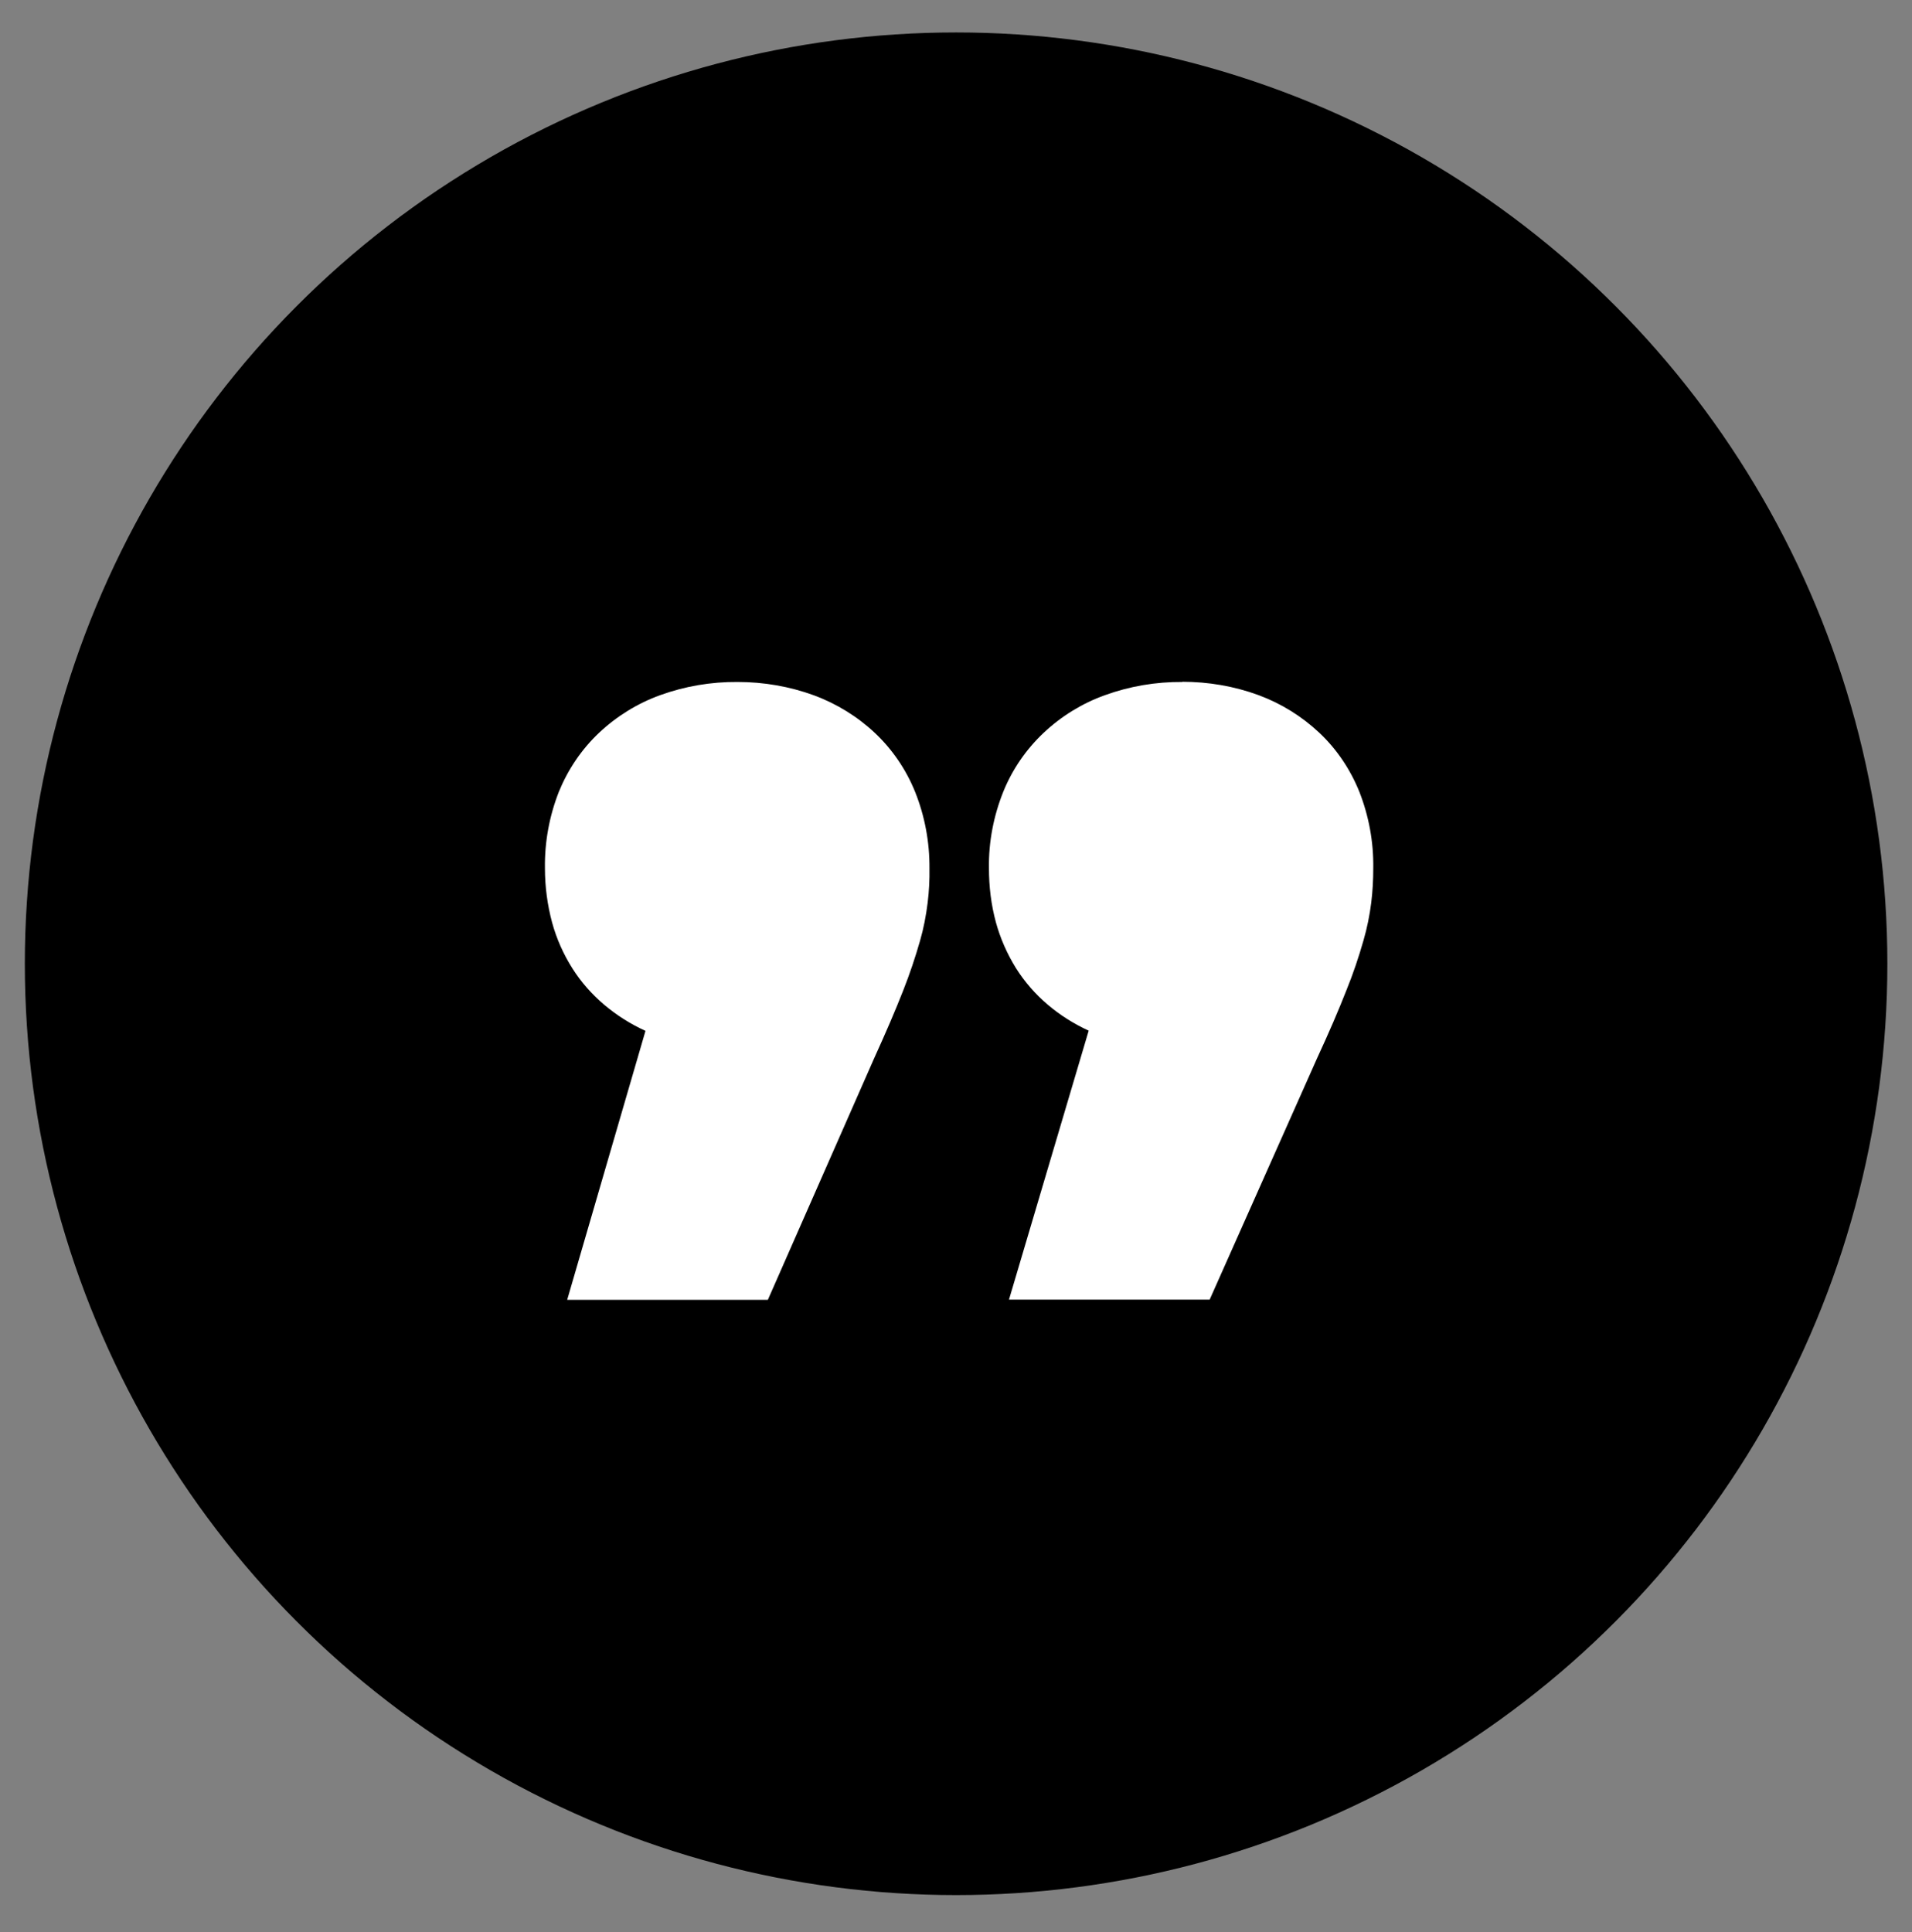 <svg xmlns="http://www.w3.org/2000/svg" id="Vrstva_1" data-name="Vrstva 1" viewBox="0 0 95.47 96.47"><rect x="0" y="0" width="95.47" height="96.47" fill="#808080" stroke="none"/><defs><style>      .cls-1, .cls-2 {        stroke-width: 0px;      }      .cls-2 {        fill: #fff;      }    </style></defs><g id="Ellipse_48" data-name="Ellipse 48"><circle class="cls-1" cx="47.74" cy="48.12" r="46.5"></circle></g><path id="_" data-name=" " class="cls-2" d="m36.83,34.05c-1.32-.01-2.63.21-3.87.66-1.13.41-2.17,1.05-3.05,1.88-.87.82-1.55,1.83-2,2.93-.48,1.22-.72,2.52-.7,3.83,0,.92.12,1.83.36,2.72.22.8.56,1.57,1.01,2.28.43.68.97,1.29,1.58,1.81.63.53,1.32.97,2.07,1.31l-3.91,13.43h10.02l5.29-12.02c.61-1.34,1.09-2.46,1.47-3.43.32-.81.6-1.64.84-2.48.18-.62.3-1.26.38-1.9.07-.57.1-1.14.09-1.71.01-1.31-.23-2.61-.72-3.83-.45-1.11-1.13-2.11-2-2.93-.87-.82-1.91-1.46-3.04-1.88-1.23-.45-2.52-.67-3.83-.67Zm22.21,0c-1.32-.01-2.63.21-3.87.66-1.14.41-2.18,1.05-3.06,1.88-.87.82-1.56,1.82-2.01,2.93-.49,1.22-.74,2.52-.72,3.83,0,.92.11,1.83.35,2.71.22.8.56,1.57,1,2.28.43.68.96,1.29,1.57,1.81.62.53,1.32.97,2.06,1.31l-3.98,13.43h10.02l5.35-12.02c.62-1.34,1.1-2.46,1.48-3.43.33-.81.61-1.64.85-2.48.18-.62.31-1.26.39-1.9.07-.57.1-1.14.1-1.71.02-1.31-.22-2.61-.7-3.83-.45-1.11-1.12-2.11-1.99-2.93-.87-.82-1.9-1.46-3.03-1.88-1.22-.45-2.52-.67-3.82-.67Z"></path></svg>